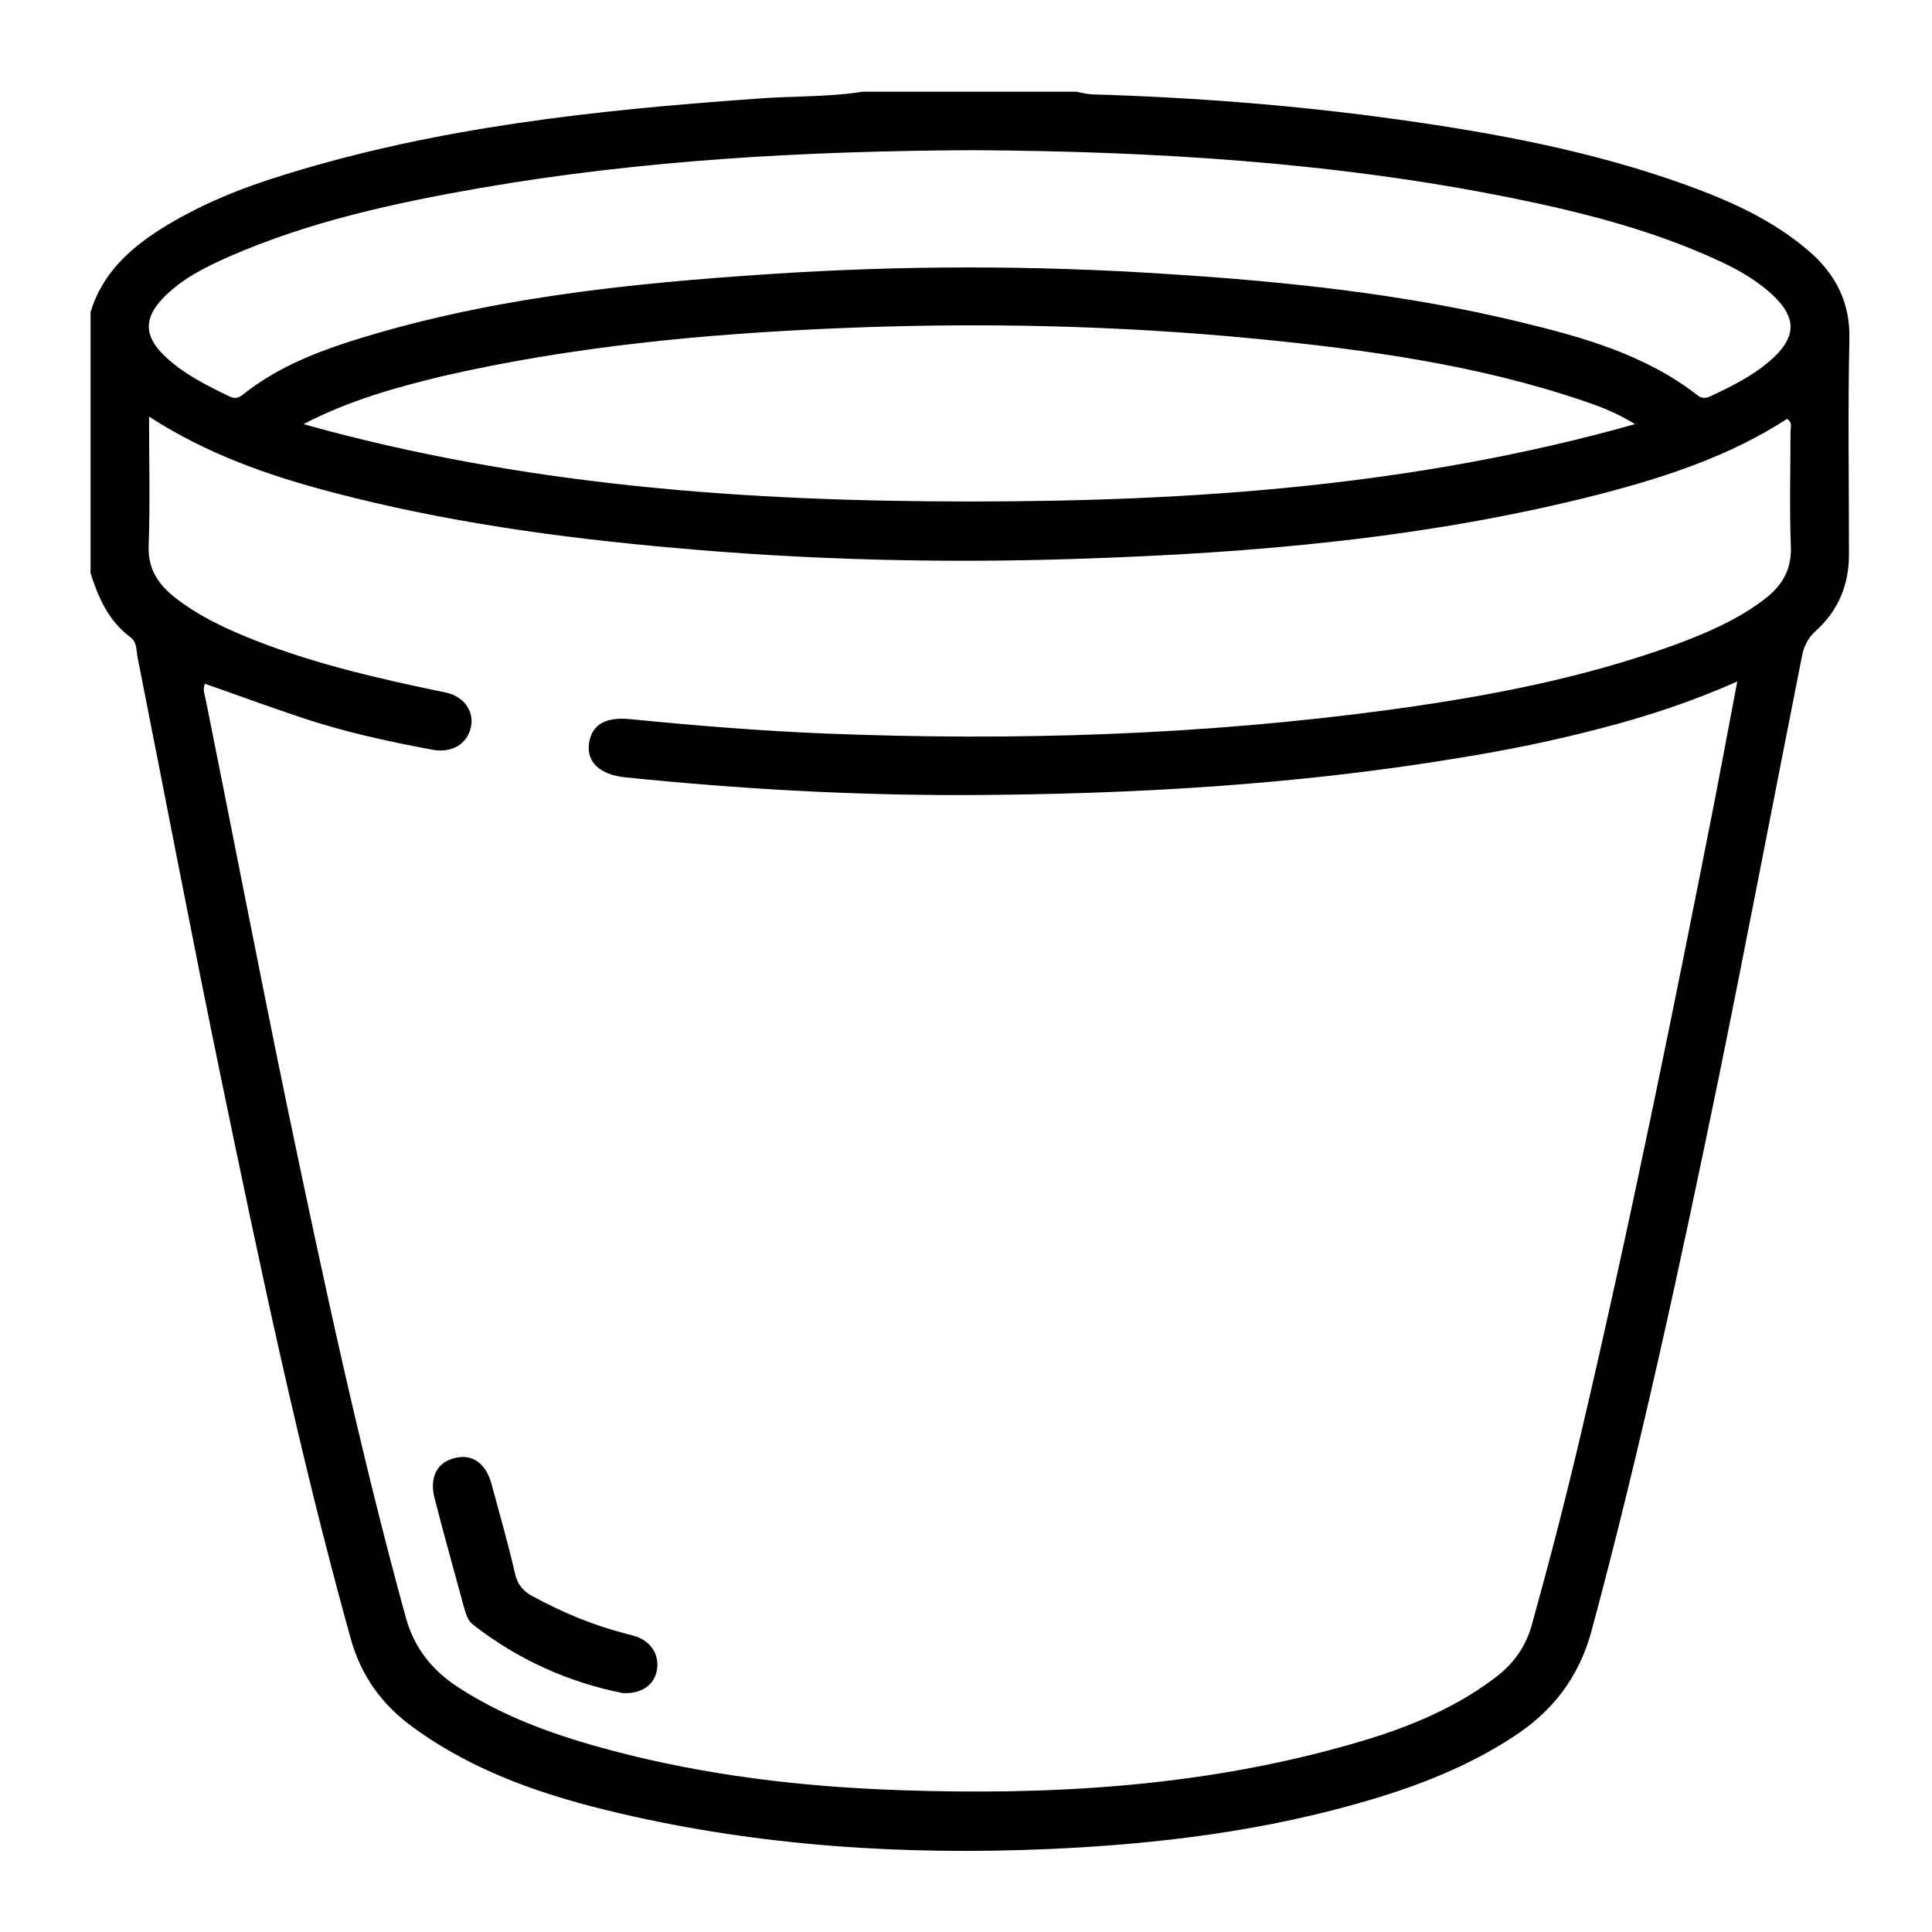 <svg xmlns="http://www.w3.org/2000/svg" xmlns:xlink="http://www.w3.org/1999/xlink" id="Capa_1" x="0px" y="0px" viewBox="0 0 512 512" style="enable-background:new 0 0 512 512;" xml:space="preserve"><g>	<g>		<path d="M228.7,24.3c18.8,0,37.6,0,56.4,0c1.3,0.2,2.7,0.6,4,0.7c27.3,0.8,54.5,2.9,81.6,6.7c25.8,3.6,51.4,8.4,76.1,17.3   c11.6,4.2,22.8,9.2,32.3,17.3c7.3,6.2,11.3,13.8,11,23.8c-0.4,19-0.1,37.9-0.1,56.9c0,8-2.9,14.9-8.8,20.2c-2.2,2-3.2,4.2-3.7,6.9   c-7.4,37.3-14.5,74.6-22.1,111.9c-10.1,49-20.6,97.8-33.6,146.1c-3.4,12.6-10.5,21.6-21.1,28.4c-11.6,7.5-24.2,12.5-37.3,16.4   c-27.8,8.3-56.3,11.8-85.1,13.1c-38.5,1.7-76.7-0.7-114.3-9.5c-19.2-4.5-37.9-10.7-54.2-22.5c-8.4-6-14.1-13.7-16.9-23.9   c-13.6-48.9-24-98.6-34.3-148.3c-7.7-37.2-14.8-74.6-22.2-111.9c-0.3-1.7-0.1-3.7-1.8-5c-5.8-4.3-8.5-10.4-10.6-17   c0-23.1,0-46.1,0-69.2c3-10,10.1-16.6,18.6-22c10.2-6.4,21.3-10.9,32.8-14.4c40.5-12.6,82.4-17.1,124.5-20.1   C209.4,25.4,219.1,25.8,228.7,24.3z M460.4,180.6c-12.4,5.5-24.4,9.4-36.5,12.5c-12.2,3.2-24.5,5.7-36.9,7.7   c-43.2,7.2-86.8,9.7-130.5,9.9c-30.4,0.1-60.6-1.6-90.8-4.7c-6.8-0.7-10.3-4.1-9.6-9c0.7-5,4.4-7.1,11.1-6.4   c17.2,1.7,34.4,3.1,51.7,3.8c50,2,99.8,0.4,149.3-6.3c25.7-3.5,51.1-8.3,75.6-17.2c8.4-3.1,16.6-6.6,23.8-12.1   c4.6-3.5,7.2-7.7,7-13.9c-0.4-10.1-0.1-20.3-0.1-30.5c0-1.1,0.6-2.4-0.9-3.4c-15.1,9.8-32.1,15.4-49.4,19.9   c-45.5,11.7-92,15.7-138.7,17.2c-35.7,1.2-71.3,0.3-106.8-2.9c-30.5-2.7-60.8-6.9-90.5-14.7c-16.8-4.4-33.3-10.1-48.7-20.1   c0,11.9,0.3,23.1-0.1,34.2c-0.2,5.9,2.2,9.8,6.4,13.3c6.7,5.4,14.4,8.9,22.3,12c16.2,6.3,33,10.1,49.9,13.6c5,1,7.7,5,6.8,9.2   c-1,4.5-5,6.9-10.1,6c-11.9-2.2-23.8-4.8-35.3-8.7c-8.4-2.8-16.8-5.9-25.1-8.8c-0.6,1.5-0.1,2.8,0.2,4.1   c7.2,35.8,14.1,71.6,21.5,107.4c9.5,45.5,19.2,91,31.5,135.8c2.3,8.4,7.1,14.2,14,18.7c12.5,8.1,26.3,12.9,40.6,16.7   c24.9,6.6,50.3,9.6,76,10.5c39.6,1.4,78.8-0.8,117.2-11.4c14.7-4,28.9-9.2,41.2-18.6c4.7-3.6,7.9-8.1,9.5-14   c4.7-16.9,9.1-33.9,13.1-51c13-55.5,24.3-111.3,35.3-167.2C456.3,202.1,458.3,191.8,460.4,180.6z M258,39.8   c-44.5,0.2-87.7,2.6-130.6,10c-22.9,4-45.5,8.9-66.9,18.3c-6.1,2.7-12.1,5.7-16.9,10.5c-5.5,5.5-5.6,10.3,0,15.7   c5,4.8,11.1,7.8,17.3,10.8c1.5,0.7,2.5,0.3,3.7-0.7c8.2-6.5,17.7-10.5,27.5-13.7c36.5-11.7,74.3-15.6,112.4-18.1   c34.9-2.3,69.7-2.3,104.6,0c31.7,2,63.1,5.3,94,12.8c16.5,4,32.9,8.6,46.7,19.3c1.1,0.9,2.1,0.9,3.3,0.4   c6.2-2.9,12.3-5.9,17.3-10.7c5.5-5.4,5.5-10.2-0.1-15.7c-4.3-4.2-9.4-7.1-14.8-9.6c-17.3-8-35.6-12.7-54.2-16.5   C353.6,42.9,305.4,40.1,258,39.8z M80.4,112.4c58.7,16.4,117.6,20.5,176.8,20.5c59.1,0,117.9-4.1,176.1-20.5   c-5-3.1-9.4-4.7-13.8-6.2c-28-9.5-57.1-13.5-86.4-16.4c-37-3.6-74.2-4.4-111.3-2.8c-35.2,1.5-70.2,4.8-104.6,12.7   C104.9,102.7,92.8,106,80.4,112.4z"></path>		<path d="M165.1,448.7c-14.2-2.8-27.8-8.8-39.8-18.2c-1.3-1-1.8-2.7-2.3-4.4c-2.6-9.6-5.3-19.2-7.8-28.9c-1.5-5.6,0.6-9.7,5.3-10.8   c4.7-1.2,8.3,1.4,9.8,7c2.1,7.9,4.4,15.7,6.2,23.7c0.7,3,2.3,4.7,4.8,6c7.9,4.3,16.1,7.7,24.8,9.9c1,0.3,2.1,0.5,3,0.9   c3.9,1.6,5.8,5.2,4.9,9.1C173.2,446.6,170,448.9,165.1,448.7z"></path>	</g></g></svg>